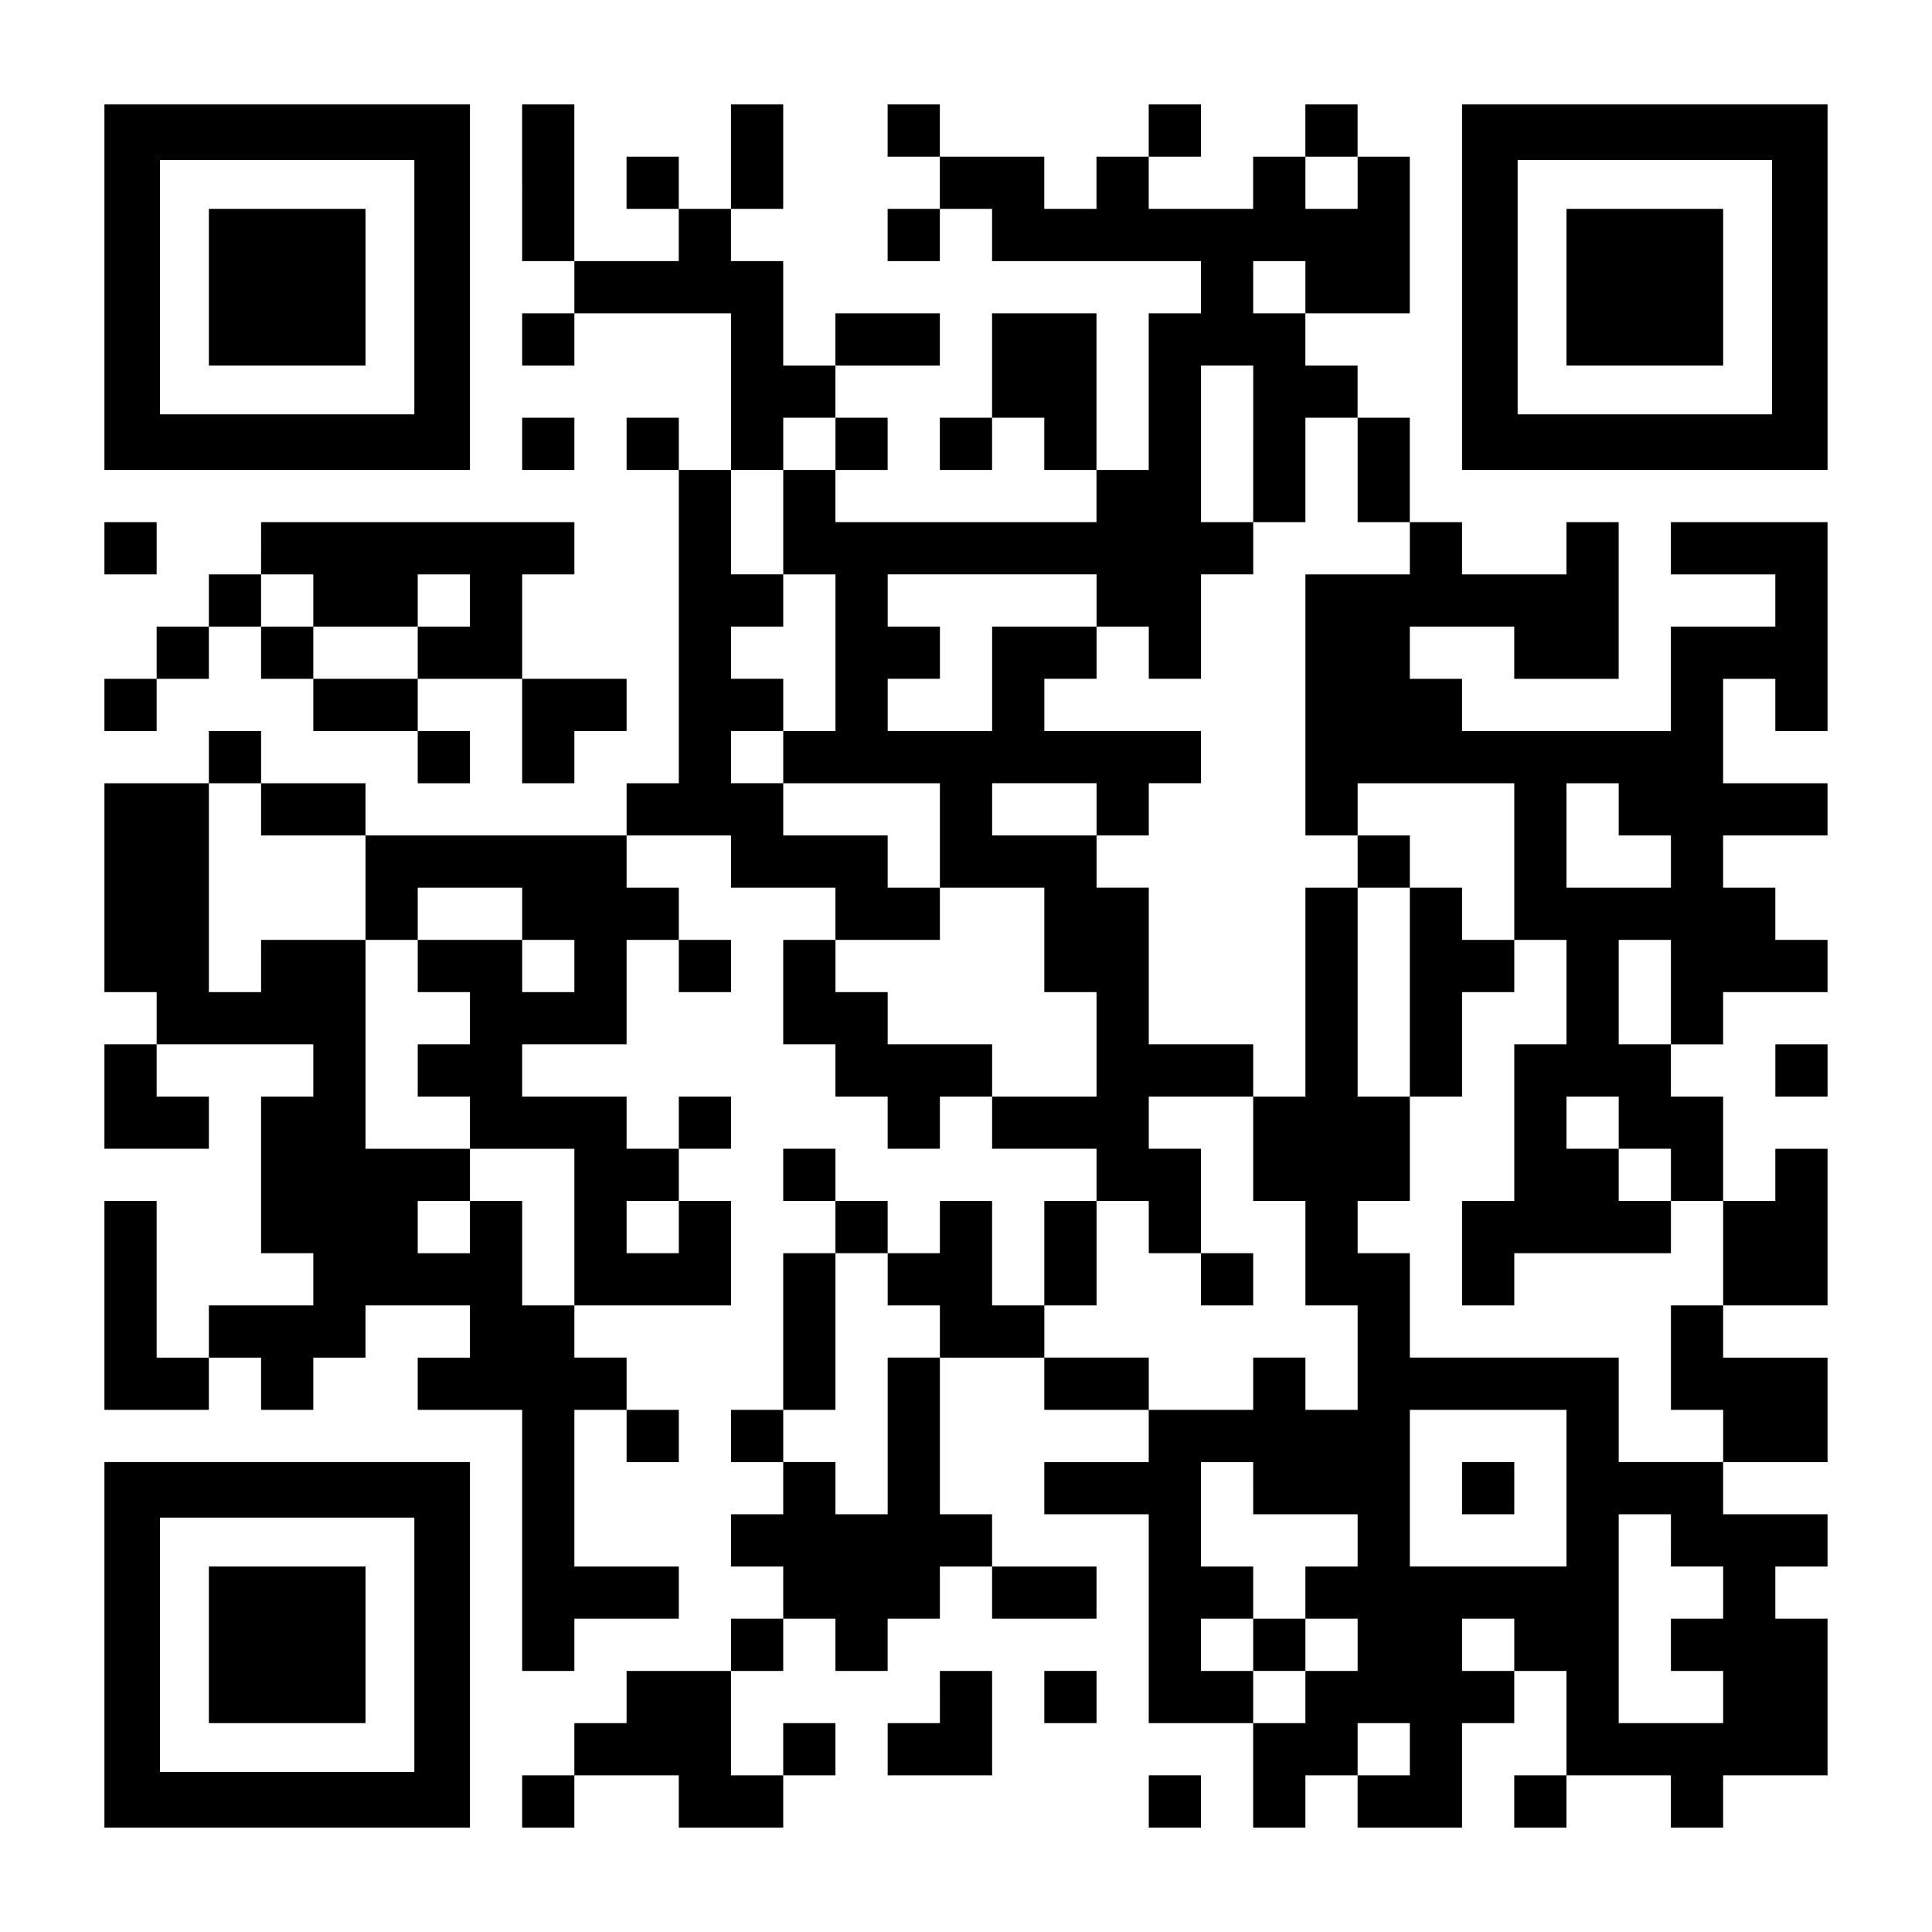<?xml version="1.0" encoding="UTF-8" standalone="yes"?>
<svg version="1.0" xmlns="http://www.w3.org/2000/svg" width="1147px" height="1147px" viewBox="0 0 1147 1147" preserveAspectRatio="xMidYMid meet">
  <g transform="translate(0,1147) scale(0.1,-0.1)" fill="#000000" stroke="none">
    <path d="M620 9765 l0 -1085 1085 0 1085 0 0 1085 0 1085 -1085 0 -1085 0 0
-1085z m1840 0 l0 -755 -755 0 -755 0 0 755 0 755 755 0 755 0 0 -755z"/>
    <path d="M1240 9765 l0 -465 465 0 465 0 0 465 0 465 -465 0 -465 0 0 -465z"/>
    <path d="M3100 10385 l0 -465 155 0 155 0 0 -155 0 -155 -155 0 -155 0 0 -155
0 -155 155 0 155 0 0 155 0 155 465 0 465 0 0 -465 0 -465 -155 0 -155 0 0
155 0 155 -155 0 -155 0 0 -155 0 -155 155 0 155 0 0 -930 0 -930 -155 0 -155
0 0 -155 0 -155 -775 0 -775 0 0 155 0 155 -310 0 -310 0 0 155 0 155 -155 0
-155 0 0 -155 0 -155 -310 0 -310 0 0 -620 0 -620 155 0 155 0 0 -155 0 -155
-155 0 -155 0 0 -310 0 -310 310 0 310 0 0 155 0 155 -155 0 -155 0 0 155 0
155 465 0 465 0 0 -155 0 -155 -155 0 -155 0 0 -465 0 -465 155 0 155 0 0
-155 0 -155 -310 0 -310 0 0 -155 0 -155 -155 0 -155 0 0 465 0 465 -155 0
-155 0 0 -620 0 -620 310 0 310 0 0 155 0 155 155 0 155 0 0 -155 0 -155 155
0 155 0 0 155 0 155 155 0 155 0 0 155 0 155 310 0 310 0 0 -155 0 -155 -155
0 -155 0 0 -155 0 -155 310 0 310 0 0 -775 0 -775 155 0 155 0 0 155 0 155
310 0 310 0 0 155 0 155 -310 0 -310 0 0 465 0 465 155 0 155 0 0 -155 0 -155
155 0 155 0 0 155 0 155 -155 0 -155 0 0 155 0 155 -155 0 -155 0 0 155 0 155
465 0 465 0 0 310 0 310 -155 0 -155 0 0 155 0 155 155 0 155 0 0 155 0 155
-155 0 -155 0 0 -155 0 -155 -155 0 -155 0 0 155 0 155 -310 0 -310 0 0 155 0
155 310 0 310 0 0 310 0 310 155 0 155 0 0 -155 0 -155 155 0 155 0 0 155 0
155 -155 0 -155 0 0 155 0 155 -155 0 -155 0 0 155 0 155 310 0 310 0 0 -155
0 -155 310 0 310 0 0 -155 0 -155 -155 0 -155 0 0 -310 0 -310 155 0 155 0 0
-155 0 -155 155 0 155 0 0 -155 0 -155 155 0 155 0 0 155 0 155 155 0 155 0 0
-155 0 -155 310 0 310 0 0 -155 0 -155 -155 0 -155 0 0 -310 0 -310 -155 0
-155 0 0 310 0 310 -155 0 -155 0 0 -155 0 -155 -155 0 -155 0 0 155 0 155
-155 0 -155 0 0 155 0 155 -155 0 -155 0 0 -155 0 -155 155 0 155 0 0 -155 0
-155 -155 0 -155 0 0 -465 0 -465 -155 0 -155 0 0 -155 0 -155 155 0 155 0 0
-155 0 -155 -155 0 -155 0 0 -155 0 -155 155 0 155 0 0 -155 0 -155 -155 0
-155 0 0 -155 0 -155 -310 0 -310 0 0 -155 0 -155 -155 0 -155 0 0 -155 0
-155 -155 0 -155 0 0 -155 0 -155 155 0 155 0 0 155 0 155 310 0 310 0 0 -155
0 -155 310 0 310 0 0 155 0 155 155 0 155 0 0 155 0 155 -155 0 -155 0 0 -155
0 -155 -155 0 -155 0 0 310 0 310 155 0 155 0 0 155 0 155 155 0 155 0 0 -155
0 -155 155 0 155 0 0 155 0 155 155 0 155 0 0 155 0 155 155 0 155 0 0 -155 0
-155 310 0 310 0 0 155 0 155 -310 0 -310 0 0 155 0 155 -155 0 -155 0 0 465
0 465 310 0 310 0 0 -155 0 -155 310 0 310 0 0 -155 0 -155 -310 0 -310 0 0
-155 0 -155 310 0 310 0 0 -620 0 -620 310 0 310 0 0 -310 0 -310 155 0 155 0
0 155 0 155 155 0 155 0 0 -155 0 -155 310 0 310 0 0 310 0 310 155 0 155 0 0
155 0 155 155 0 155 0 0 -310 0 -310 -155 0 -155 0 0 -155 0 -155 155 0 155 0
0 155 0 155 310 0 310 0 0 -155 0 -155 155 0 155 0 0 155 0 155 310 0 310 0 0
465 0 465 -155 0 -155 0 0 155 0 155 155 0 155 0 0 155 0 155 -310 0 -310 0 0
155 0 155 310 0 310 0 0 310 0 310 -310 0 -310 0 0 155 0 155 310 0 310 0 0
465 0 465 -155 0 -155 0 0 -155 0 -155 -155 0 -155 0 0 310 0 310 -155 0 -155
0 0 155 0 155 155 0 155 0 0 155 0 155 310 0 310 0 0 155 0 155 -155 0 -155 0
0 155 0 155 -155 0 -155 0 0 155 0 155 310 0 310 0 0 155 0 155 -310 0 -310 0
0 310 0 310 155 0 155 0 0 -155 0 -155 155 0 155 0 0 620 0 620 -465 0 -465 0
0 -155 0 -155 310 0 310 0 0 -155 0 -155 -310 0 -310 0 0 -310 0 -310 -620 0
-620 0 0 155 0 155 -155 0 -155 0 0 155 0 155 310 0 310 0 0 -155 0 -155 310
0 310 0 0 465 0 465 -155 0 -155 0 0 -155 0 -155 -310 0 -310 0 0 155 0 155
-155 0 -155 0 0 310 0 310 -155 0 -155 0 0 155 0 155 -155 0 -155 0 0 155 0
155 310 0 310 0 0 465 0 465 -155 0 -155 0 0 155 0 155 -155 0 -155 0 0 -155
0 -155 -155 0 -155 0 0 -155 0 -155 -310 0 -310 0 0 155 0 155 155 0 155 0 0
155 0 155 -155 0 -155 0 0 -155 0 -155 -155 0 -155 0 0 -155 0 -155 -155 0
-155 0 0 155 0 155 -310 0 -310 0 0 155 0 155 -155 0 -155 0 0 -155 0 -155
155 0 155 0 0 -155 0 -155 -155 0 -155 0 0 -155 0 -155 155 0 155 0 0 155 0
155 155 0 155 0 0 -155 0 -155 620 0 620 0 0 -155 0 -155 -155 0 -155 0 0
-465 0 -465 -155 0 -155 0 0 465 0 465 -310 0 -310 0 0 -310 0 -310 -155 0
-155 0 0 -155 0 -155 155 0 155 0 0 155 0 155 155 0 155 0 0 -155 0 -155 155
0 155 0 0 -155 0 -155 -775 0 -775 0 0 155 0 155 155 0 155 0 0 155 0 155
-155 0 -155 0 0 155 0 155 310 0 310 0 0 155 0 155 -310 0 -310 0 0 -155 0
-155 -155 0 -155 0 0 310 0 310 -155 0 -155 0 0 155 0 155 155 0 155 0 0 310
0 310 -155 0 -155 0 0 -310 0 -310 -155 0 -155 0 0 155 0 155 -155 0 -155 0 0
-155 0 -155 155 0 155 0 0 -155 0 -155 -310 0 -310 0 0 465 0 465 -155 0 -155
0 0 -465z m4960 0 l0 -155 -155 0 -155 0 0 155 0 155 155 0 155 0 0 -155z
m-310 -620 l0 -155 -155 0 -155 0 0 155 0 155 155 0 155 0 0 -155z m-310 -930
l0 -465 155 0 155 0 0 310 0 310 155 0 155 0 0 -310 0 -310 155 0 155 0 0
-155 0 -155 -310 0 -310 0 0 -775 0 -775 155 0 155 0 0 155 0 155 465 0 465 0
0 -465 0 -465 155 0 155 0 0 -310 0 -310 -155 0 -155 0 0 -465 0 -465 -155 0
-155 0 0 -310 0 -310 155 0 155 0 0 155 0 155 465 0 465 0 0 155 0 155 -155 0
-155 0 0 155 0 155 -155 0 -155 0 0 155 0 155 155 0 155 0 0 -155 0 -155 155
0 155 0 0 -155 0 -155 155 0 155 0 0 -310 0 -310 -155 0 -155 0 0 -310 0 -310
155 0 155 0 0 -155 0 -155 -310 0 -310 0 0 310 0 310 -620 0 -620 0 0 310 0
310 -155 0 -155 0 0 155 0 155 155 0 155 0 0 310 0 310 -155 0 -155 0 0 620 0
620 -155 0 -155 0 0 -620 0 -620 -155 0 -155 0 0 -310 0 -310 155 0 155 0 0
-310 0 -310 155 0 155 0 0 -310 0 -310 -155 0 -155 0 0 155 0 155 -155 0 -155
0 0 -155 0 -155 -310 0 -310 0 0 155 0 155 -310 0 -310 0 0 155 0 155 155 0
155 0 0 310 0 310 155 0 155 0 0 -155 0 -155 155 0 155 0 0 310 0 310 -155 0
-155 0 0 155 0 155 310 0 310 0 0 155 0 155 -310 0 -310 0 0 465 0 465 -155 0
-155 0 0 155 0 155 -310 0 -310 0 0 155 0 155 310 0 310 0 0 -155 0 -155 155
0 155 0 0 155 0 155 155 0 155 0 0 155 0 155 -465 0 -465 0 0 155 0 155 155 0
155 0 0 155 0 155 -310 0 -310 0 0 -310 0 -310 -310 0 -310 0 0 155 0 155 155
0 155 0 0 155 0 155 -155 0 -155 0 0 155 0 155 620 0 620 0 0 -155 0 -155 155
0 155 0 0 -155 0 -155 155 0 155 0 0 310 0 310 155 0 155 0 0 155 0 155 -155
0 -155 0 0 465 0 465 155 0 155 0 0 -465z m-2480 0 l0 -155 -155 0 -155 0 0
-310 0 -310 155 0 155 0 0 -465 0 -465 -155 0 -155 0 0 -155 0 -155 465 0 465
0 0 -310 0 -310 310 0 310 0 0 -310 0 -310 155 0 155 0 0 -310 0 -310 -310 0
-310 0 0 155 0 155 -310 0 -310 0 0 155 0 155 -155 0 -155 0 0 155 0 155 310
0 310 0 0 155 0 155 -155 0 -155 0 0 155 0 155 -310 0 -310 0 0 155 0 155
-155 0 -155 0 0 155 0 155 155 0 155 0 0 155 0 155 -155 0 -155 0 0 155 0 155
155 0 155 0 0 155 0 155 -155 0 -155 0 0 310 0 310 155 0 155 0 0 155 0 155
155 0 155 0 0 -155z m-3410 -2170 l0 -155 310 0 310 0 0 -310 0 -310 155 0
155 0 0 155 0 155 310 0 310 0 0 -155 0 -155 155 0 155 0 0 -155 0 -155 -155
0 -155 0 0 155 0 155 -310 0 -310 0 0 -155 0 -155 155 0 155 0 0 -155 0 -155
-155 0 -155 0 0 -155 0 -155 155 0 155 0 0 -155 0 -155 310 0 310 0 0 -465 0
-465 -155 0 -155 0 0 310 0 310 -155 0 -155 0 0 -155 0 -155 -155 0 -155 0 0
155 0 155 155 0 155 0 0 155 0 155 -310 0 -310 0 0 620 0 620 -310 0 -310 0 0
-155 0 -155 -155 0 -155 0 0 620 0 620 155 0 155 0 0 -155z m8060 0 l0 -155
155 0 155 0 0 -155 0 -155 -310 0 -310 0 0 310 0 310 155 0 155 0 0 -155z
m310 -1085 l0 -310 -155 0 -155 0 0 310 0 310 155 0 155 0 0 -310z m-5890
-1395 l0 -155 -155 0 -155 0 0 155 0 155 155 0 155 0 0 -155z m1240 -310 l0
-155 155 0 155 0 0 -155 0 -155 -155 0 -155 0 0 -465 0 -465 -155 0 -155 0 0
155 0 155 -155 0 -155 0 0 155 0 155 155 0 155 0 0 465 0 465 155 0 155 0 0
-155z m4030 -1240 l0 -465 -465 0 -465 0 0 465 0 465 465 0 465 0 0 -465z
m-1860 0 l0 -155 310 0 310 0 0 -155 0 -155 -155 0 -155 0 0 -155 0 -155 155
0 155 0 0 -155 0 -155 -155 0 -155 0 0 -155 0 -155 -155 0 -155 0 0 155 0 155
-155 0 -155 0 0 155 0 155 155 0 155 0 0 155 0 155 -155 0 -155 0 0 310 0 310
155 0 155 0 0 -155z m2480 -310 l0 -155 155 0 155 0 0 -155 0 -155 -155 0
-155 0 0 -155 0 -155 155 0 155 0 0 -155 0 -155 -310 0 -310 0 0 620 0 620
155 0 155 0 0 -155z m-930 -620 l0 -155 -155 0 -155 0 0 155 0 155 155 0 155
0 0 -155z m-620 -620 l0 -155 -155 0 -155 0 0 155 0 155 155 0 155 0 0 -155z"/>
    <path d="M8060 6355 l0 -155 155 0 155 0 0 -620 0 -620 155 0 155 0 0 310 0
310 155 0 155 0 0 155 0 155 -155 0 -155 0 0 155 0 155 -155 0 -155 0 0 155 0
155 -155 0 -155 0 0 -155z"/>
    <path d="M7130 3875 l0 -155 155 0 155 0 0 155 0 155 -155 0 -155 0 0 -155z"/>
    <path d="M8680 2635 l0 -155 155 0 155 0 0 155 0 155 -155 0 -155 0 0 -155z"/>
    <path d="M7440 1705 l0 -155 155 0 155 0 0 155 0 155 -155 0 -155 0 0 -155z"/>
    <path d="M8680 9765 l0 -1085 1085 0 1085 0 0 1085 0 1085 -1085 0 -1085 0 0
-1085z m1840 0 l0 -755 -755 0 -755 0 0 755 0 755 755 0 755 0 0 -755z"/>
    <path d="M9300 9765 l0 -465 465 0 465 0 0 465 0 465 -465 0 -465 0 0 -465z"/>
    <path d="M3100 8835 l0 -155 155 0 155 0 0 155 0 155 -155 0 -155 0 0 -155z"/>
    <path d="M620 8215 l0 -155 155 0 155 0 0 155 0 155 -155 0 -155 0 0 -155z"/>
    <path d="M1550 8215 l0 -155 -155 0 -155 0 0 -155 0 -155 -155 0 -155 0 0
-155 0 -155 -155 0 -155 0 0 -155 0 -155 155 0 155 0 0 155 0 155 155 0 155 0
0 155 0 155 155 0 155 0 0 -155 0 -155 155 0 155 0 0 -155 0 -155 310 0 310 0
0 -155 0 -155 155 0 155 0 0 155 0 155 -155 0 -155 0 0 155 0 155 310 0 310 0
0 -310 0 -310 155 0 155 0 0 155 0 155 155 0 155 0 0 155 0 155 -310 0 -310 0
0 310 0 310 155 0 155 0 0 155 0 155 -930 0 -930 0 0 -155z m310 -310 l0 -155
310 0 310 0 0 155 0 155 155 0 155 0 0 -155 0 -155 -155 0 -155 0 0 -155 0
-155 -310 0 -310 0 0 155 0 155 -155 0 -155 0 0 155 0 155 155 0 155 0 0 -155z"/>
    <path d="M10540 5115 l0 -155 155 0 155 0 0 155 0 155 -155 0 -155 0 0 -155z"/>
    <path d="M620 1705 l0 -1085 1085 0 1085 0 0 1085 0 1085 -1085 0 -1085 0 0
-1085z m1840 0 l0 -755 -755 0 -755 0 0 755 0 755 755 0 755 0 0 -755z"/>
    <path d="M1240 1705 l0 -465 465 0 465 0 0 465 0 465 -465 0 -465 0 0 -465z"/>
    <path d="M5580 1395 l0 -155 -155 0 -155 0 0 -155 0 -155 310 0 310 0 0 310 0
310 -155 0 -155 0 0 -155z"/>
    <path d="M6200 1395 l0 -155 155 0 155 0 0 155 0 155 -155 0 -155 0 0 -155z"/>
    <path d="M6820 775 l0 -155 155 0 155 0 0 155 0 155 -155 0 -155 0 0 -155z"/>
  </g>
</svg>